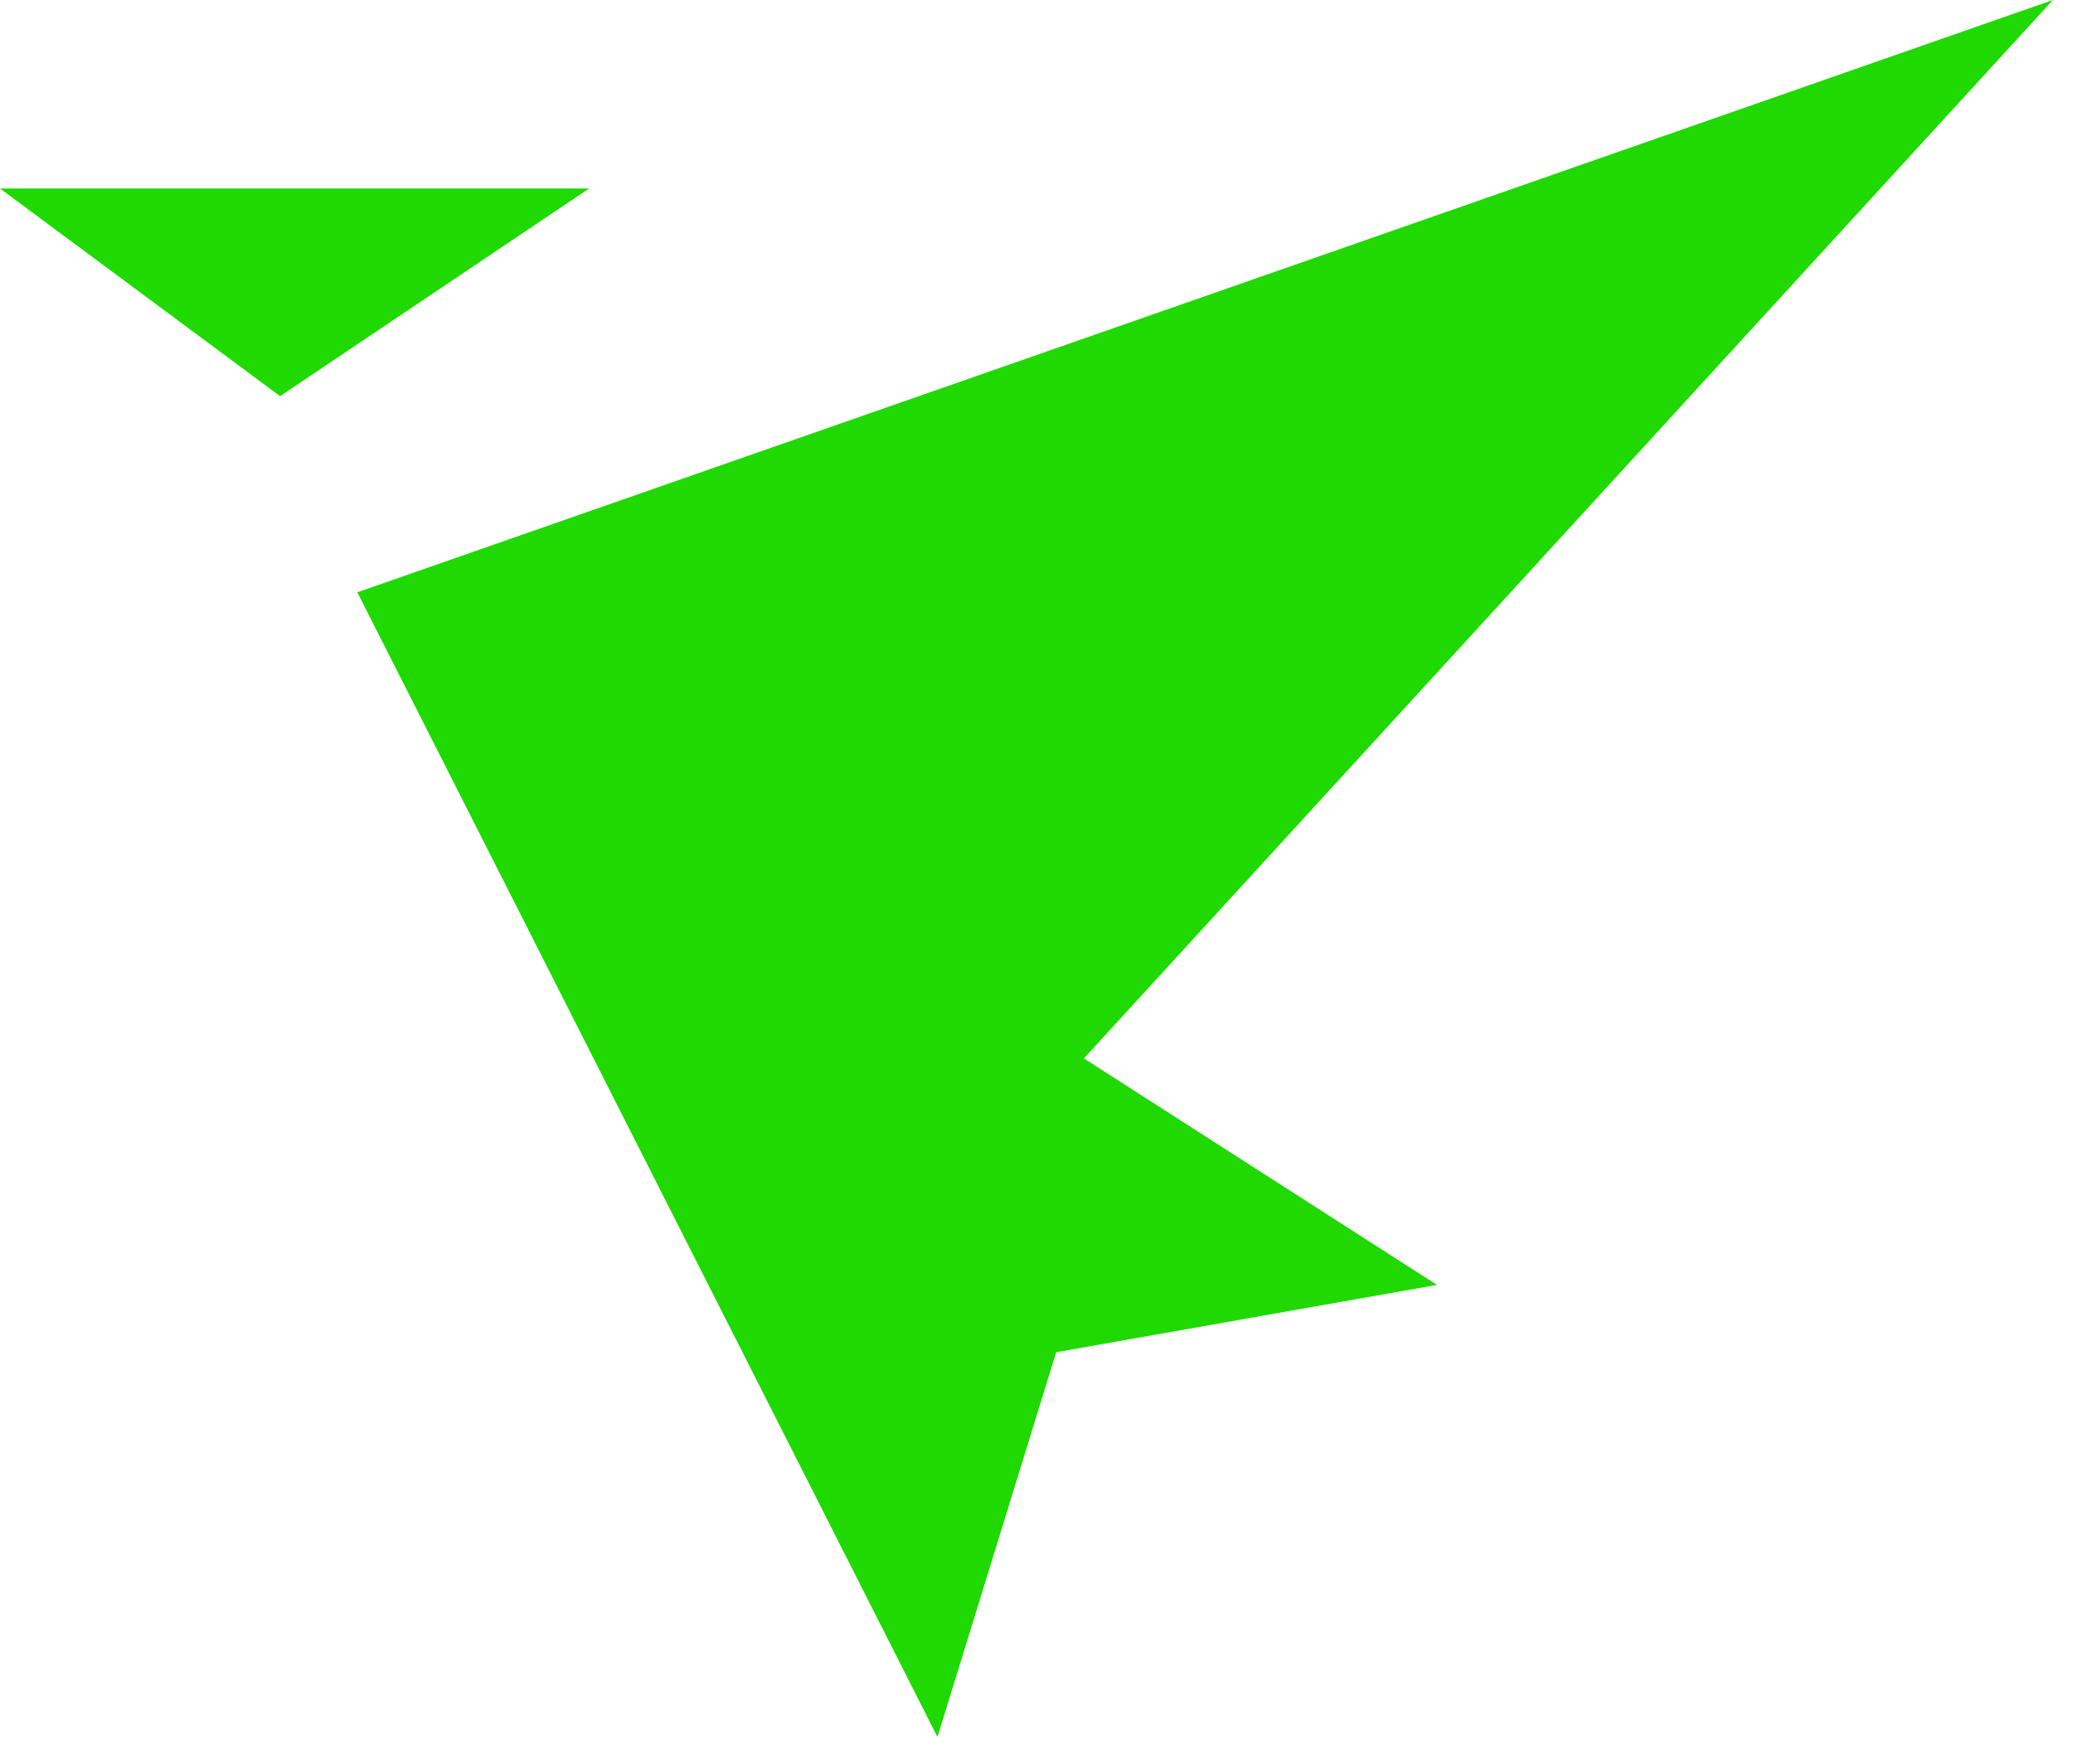 <svg width="67" height="57" viewBox="0 0 67 57" fill="none" xmlns="http://www.w3.org/2000/svg">
<path fill-rule="evenodd" clip-rule="evenodd" d="M35.032 34.202L66.35 0L11.548 19.14L24.831 45.343L30.299 56.13L34.136 43.697L46.443 41.521L35.032 34.202Z" fill="#1FD900"/>
<path fill-rule="evenodd" clip-rule="evenodd" d="M0 6.091L9.052 12.802L19.04 6.091H0Z" fill="#1FD900"/>
</svg>

